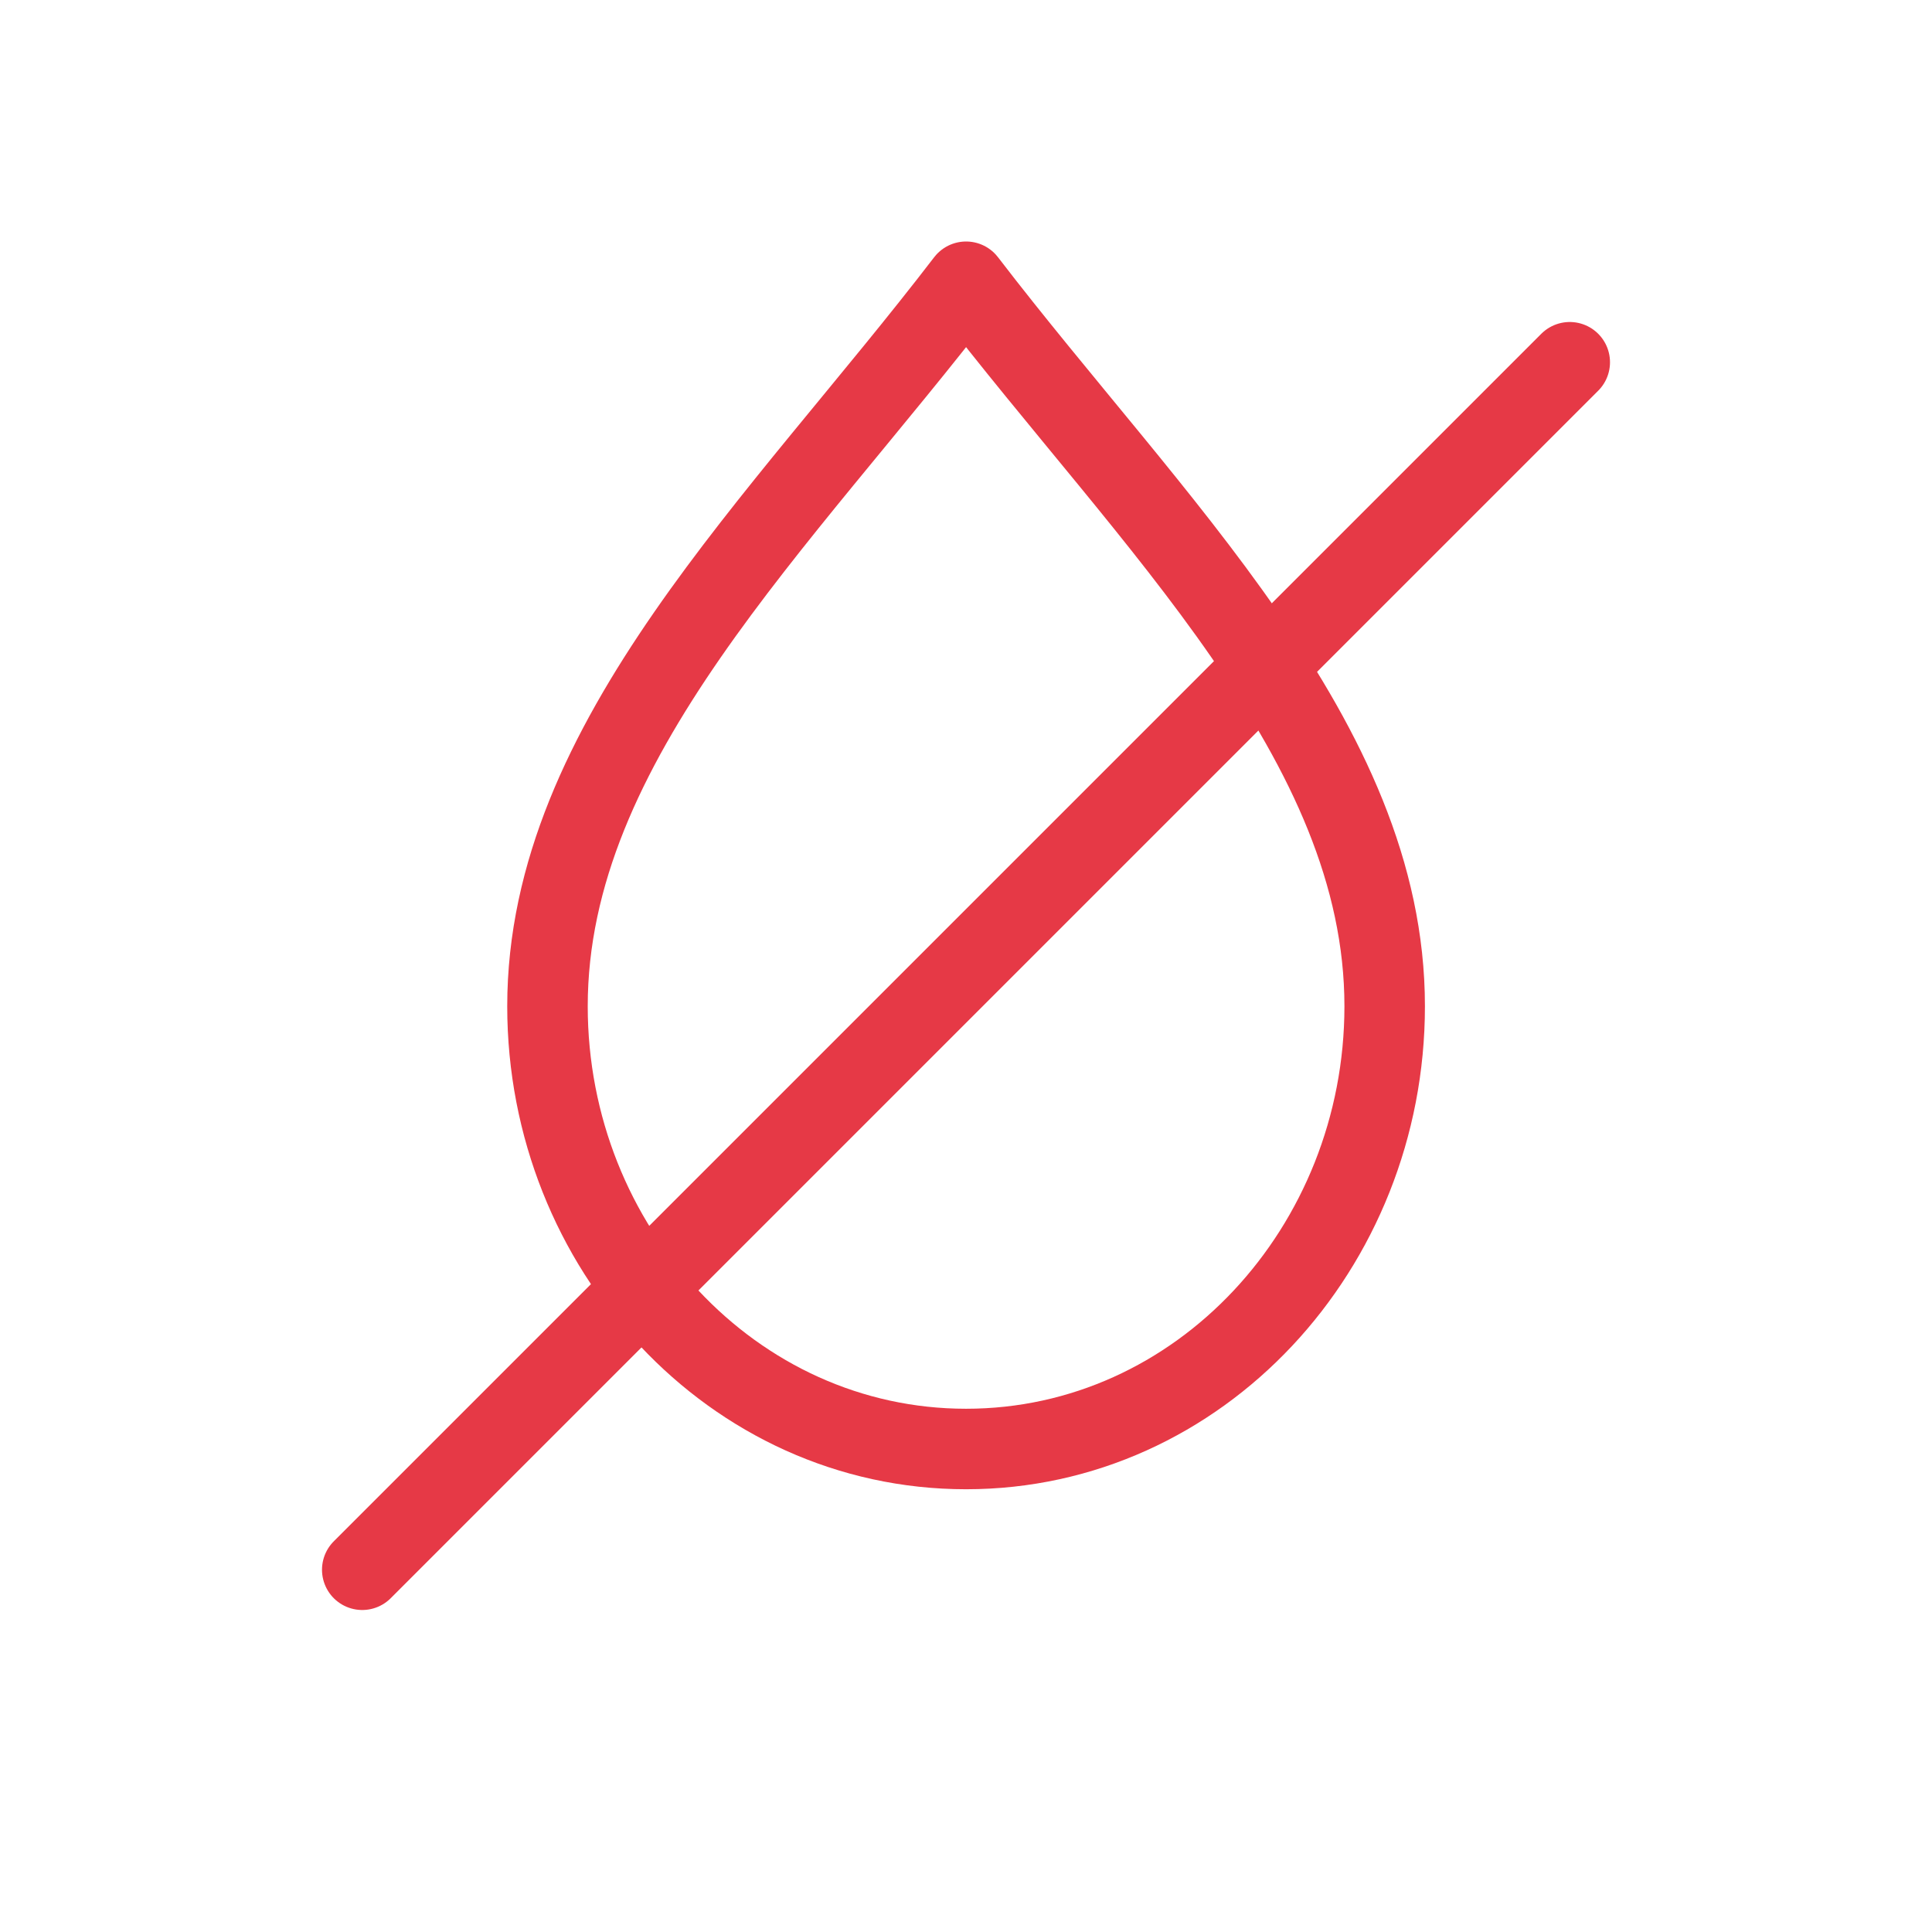 <svg xmlns="http://www.w3.org/2000/svg" fill="none" viewBox="0 0 24 24" height="24" width="24">
<path stroke-linejoin="round" stroke-linecap="round" stroke="#E63946" d="M12.001 3.5C14.301 6.5 17.201 9.2 17.201 12.5C17.201 15.5 14.901 18 12.001 18C9.101 18 6.801 15.5 6.801 12.5C6.801 9.2 9.701 6.5 12.001 3.5Z"></path>
<path stroke-linejoin="round" stroke-linecap="round" stroke="#E63946" d="M4.5 19.5L19.5 4.5"></path>
</svg>
